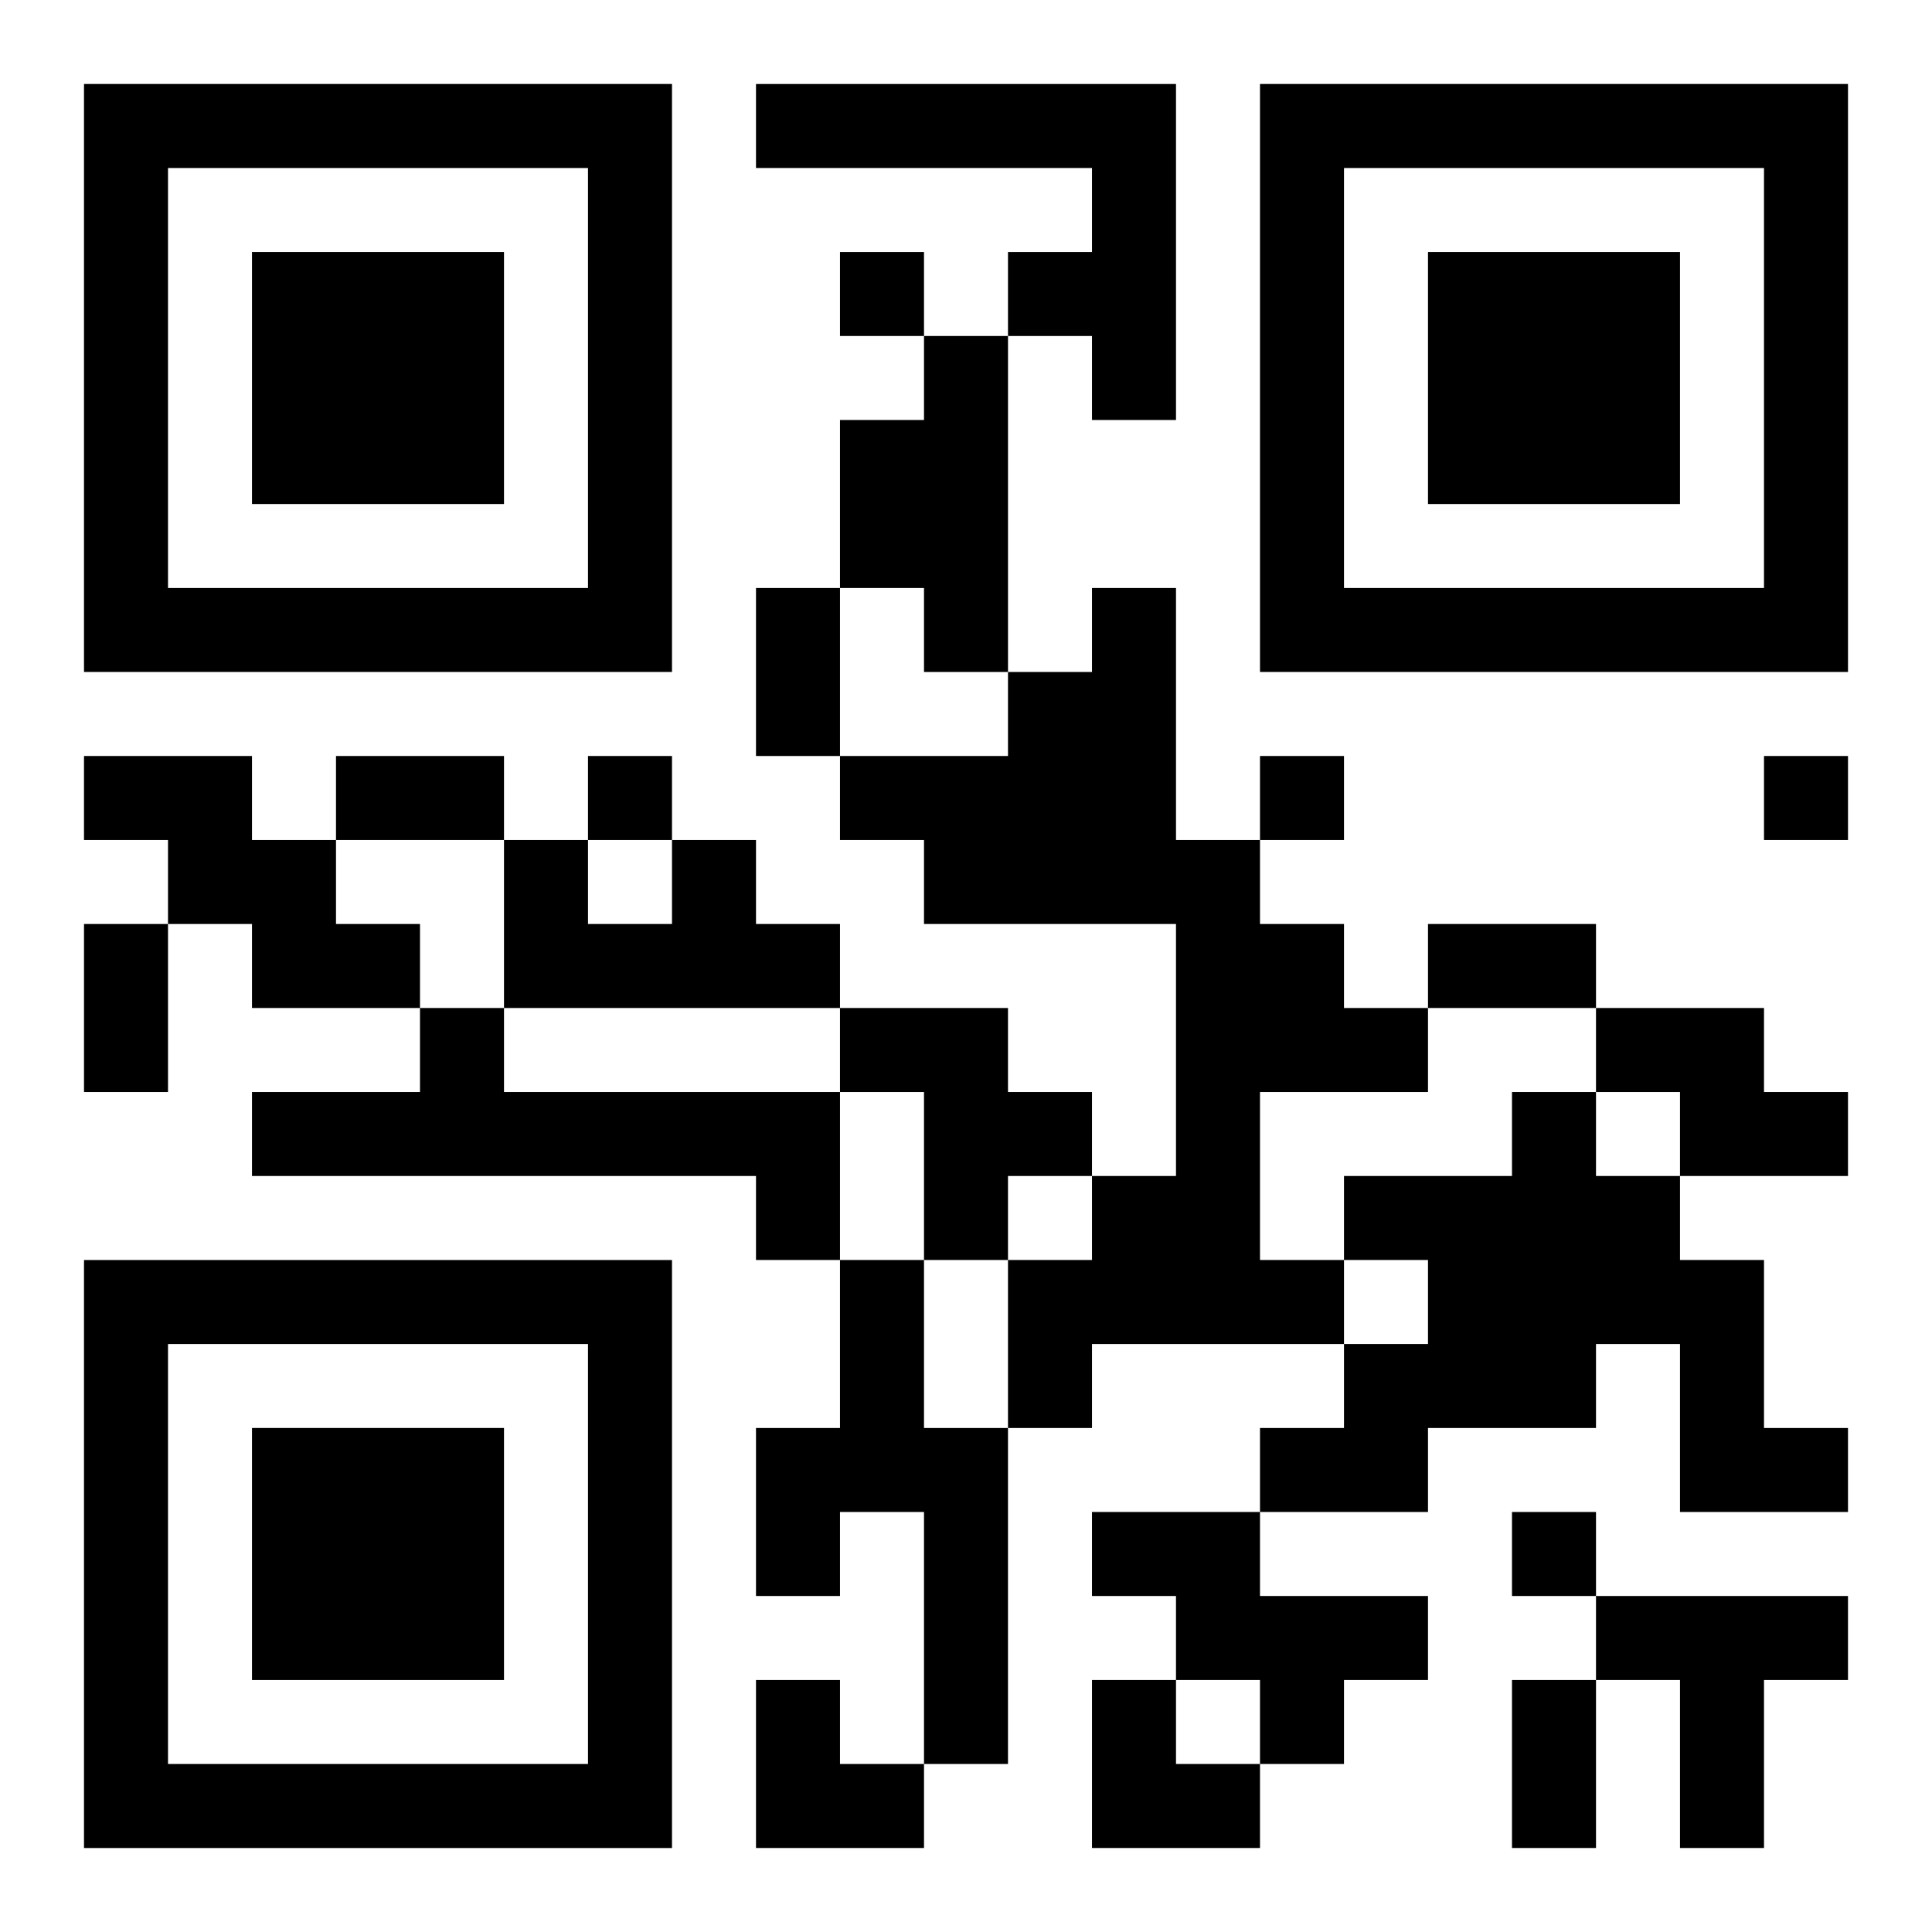 <?xml version="1.0" encoding="UTF-8"?>
<svg width="250" height="250" baseProfile="full" version="1.1" viewBox="-1 -1 23 23" xmlns="http://www.w3.org/2000/svg" xmlns:xlink="http://www.w3.org/1999/xlink"><symbol id="a"><path d="m0 7v7h7v-7h-7zm1 1h5v5h-5v-5zm1 1v3h3v-3h-3z"/></symbol><use y="-7" xlink:href="#a"/><use y="7" xlink:href="#a"/><use x="14" y="-7" xlink:href="#a"/><path d="m8 0h5v4h-1v-1h-1v-1h1v-1h-4v-1m2 3h1v4h-1v-1h-1v-2h1v-1m2 3h1v3h1v1h1v1h1v1h-2v2h1v1h-3v1h-1v-2h1v-1h1v-3h-3v-1h-1v-1h2v-1h1v-1m-12 2h2v1h1v1h1v1h-2v-1h-1v-1h-1v-1m7 1h1v1h1v1h-4v-2h1v1h1v-1m-3 2h1v1h4v2h-1v-1h-6v-1h2v-1m5 0h2v1h1v1h-1v1h-1v-2h-1v-1m9 0h2v1h1v1h-2v-1h-1v-1m-1 1h1v1h1v1h1v2h1v1h-2v-2h-1v1h-2v1h-2v-1h1v-1h1v-1h-1v-1h2v-1m-8 2h1v2h1v4h-1v-3h-1v1h-1v-2h1v-2m3 3h2v1h2v1h-1v1h-1v-1h-1v-1h-1v-1m6 1h3v1h-1v2h-1v-2h-1v-1m-9-16v1h1v-1h-1m-3 6v1h1v-1h-1m8 0v1h1v-1h-1m6 0v1h1v-1h-1m-3 9v1h1v-1h-1m-9-11h1v2h-1v-2m-5 2h2v1h-2v-1m-3 2h1v2h-1v-2m16 0h2v1h-2v-1m1 9h1v2h-1v-2m-9 0h1v1h1v1h-2zm4 0h1v1h1v1h-2z"/></svg>
